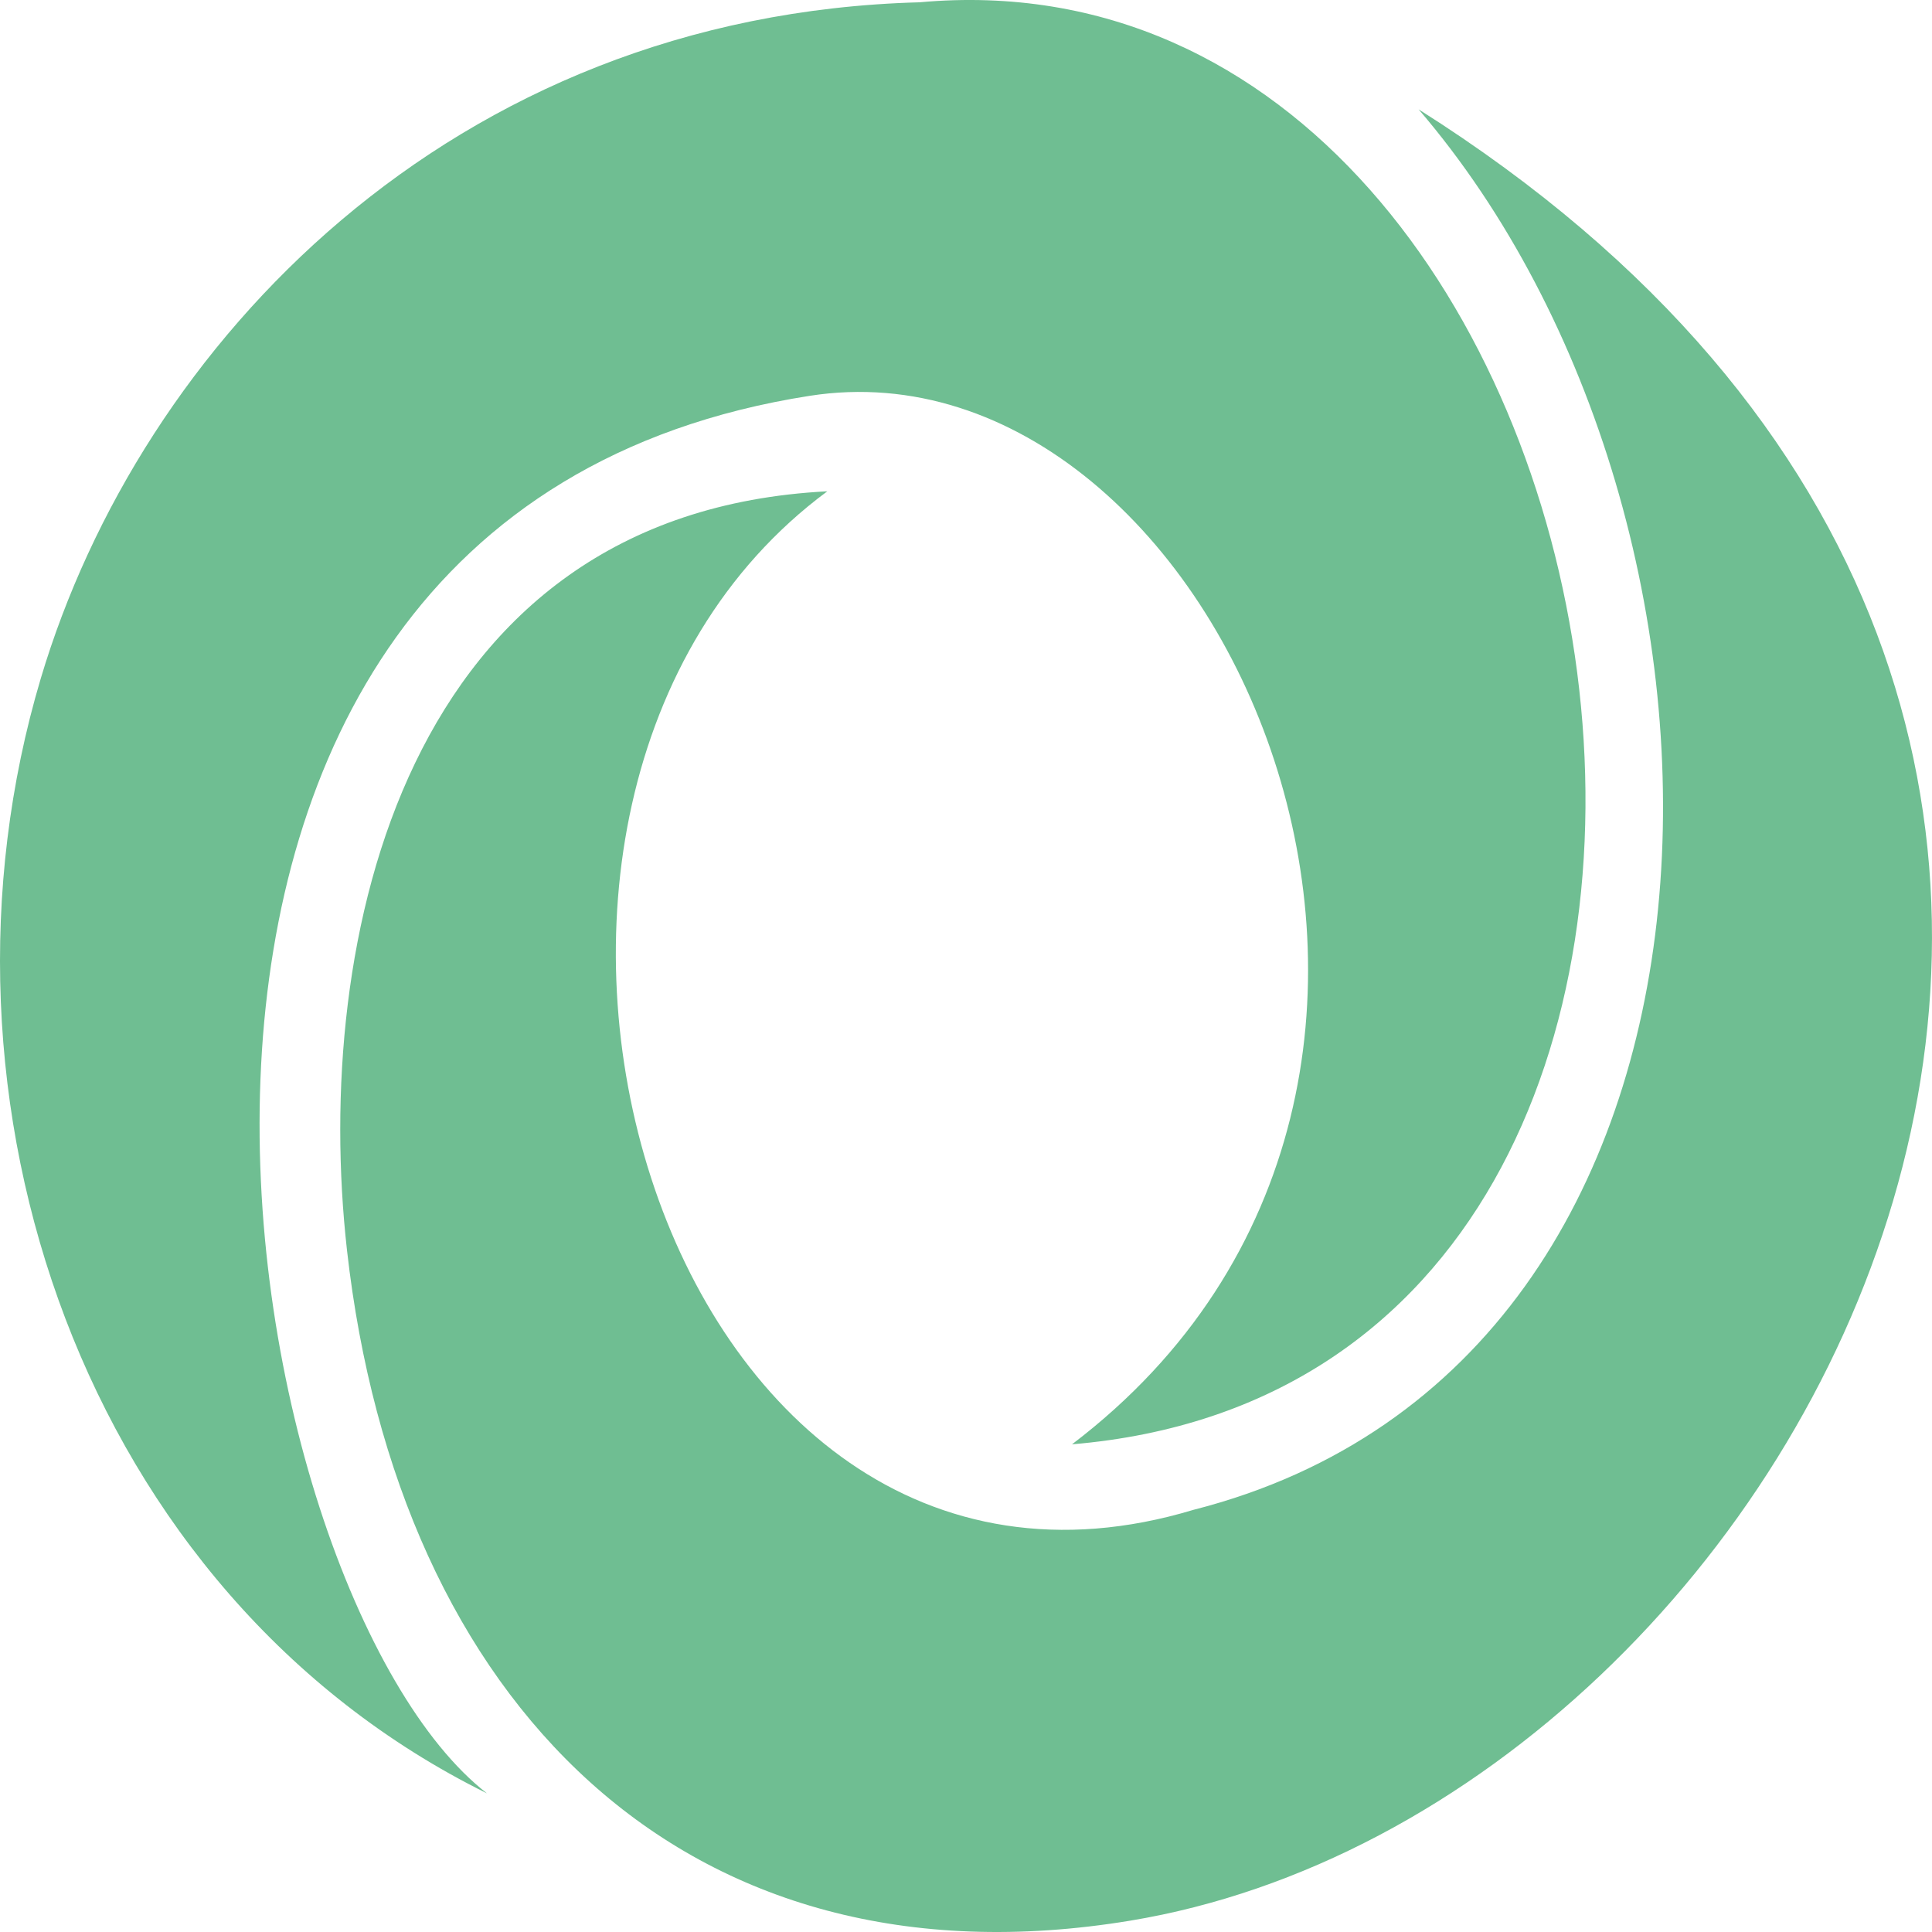 <svg width="80" height="80" viewBox="0 0 80 80" fill="none" xmlns="http://www.w3.org/2000/svg">
<path d="M44.39 59.806C64.141 44.795 50.579 13.728 33.529 16.39C1.456 21.397 9.478 65.972 20.164 74.259C3.444 65.998 -3.504 45.503 1.691 28.084C5.806 14.285 18.639 0.619 38.079 0.095C68.762 -2.703 77.903 56.996 44.39 59.806ZM34.257 20.344C16.71 21.238 12.926 38.962 14.368 51.768C16.473 70.451 28.312 82.583 46.798 79.531C75.201 74.842 98.658 29.73 58.742 4.528C73.447 21.657 73.583 56.359 49.426 62.517C27.085 69.252 16.914 33.185 34.257 20.344Z" fill="#6FBE92"/>
</svg>
